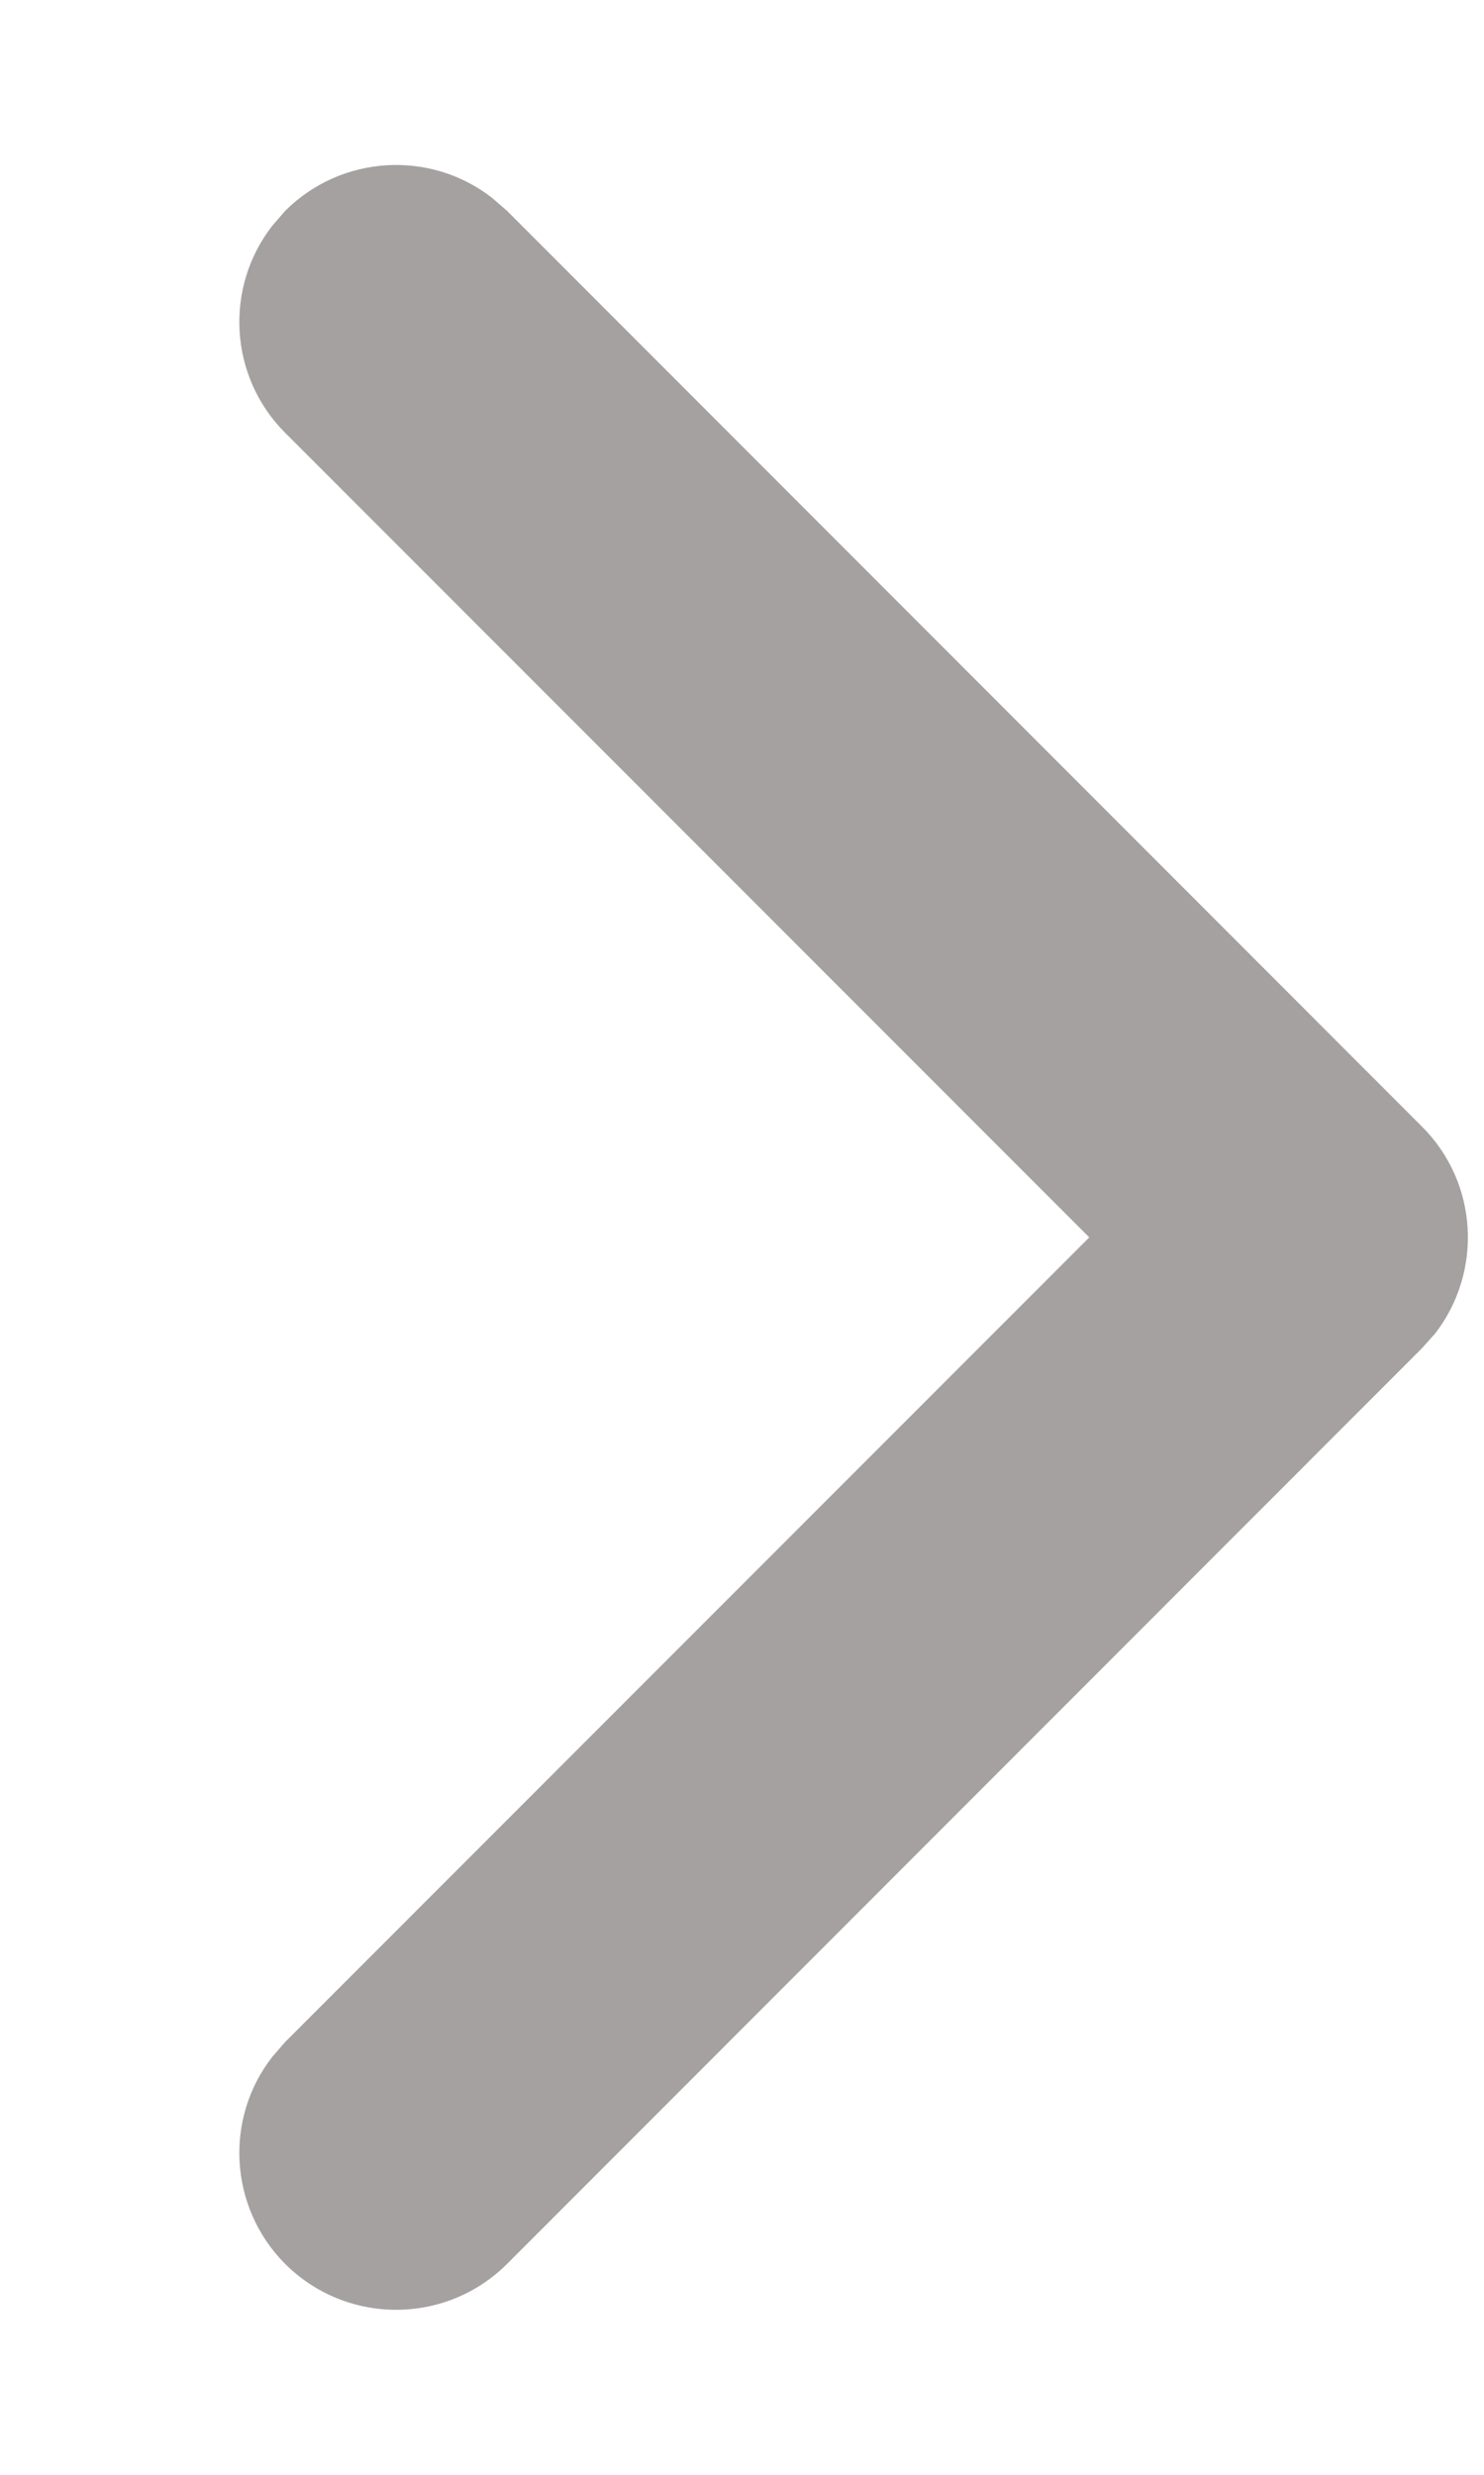 <svg width="6" height="10" viewBox="0 0 6 10" fill="none" xmlns="http://www.w3.org/2000/svg">
<path d="M1.153 0.852C1.382 0.624 1.742 0.606 1.99 0.8L2.05 0.852L5.749 4.552C5.978 4.78 5.995 5.14 5.802 5.389L5.749 5.448L2.05 9.148C1.802 9.395 1.401 9.395 1.153 9.148C0.925 8.919 0.907 8.559 1.101 8.311L1.153 8.251L4.404 5L1.153 1.749C0.925 1.521 0.907 1.161 1.101 0.912L1.153 0.852Z" fill="#A5A1A1"/>
</svg>
